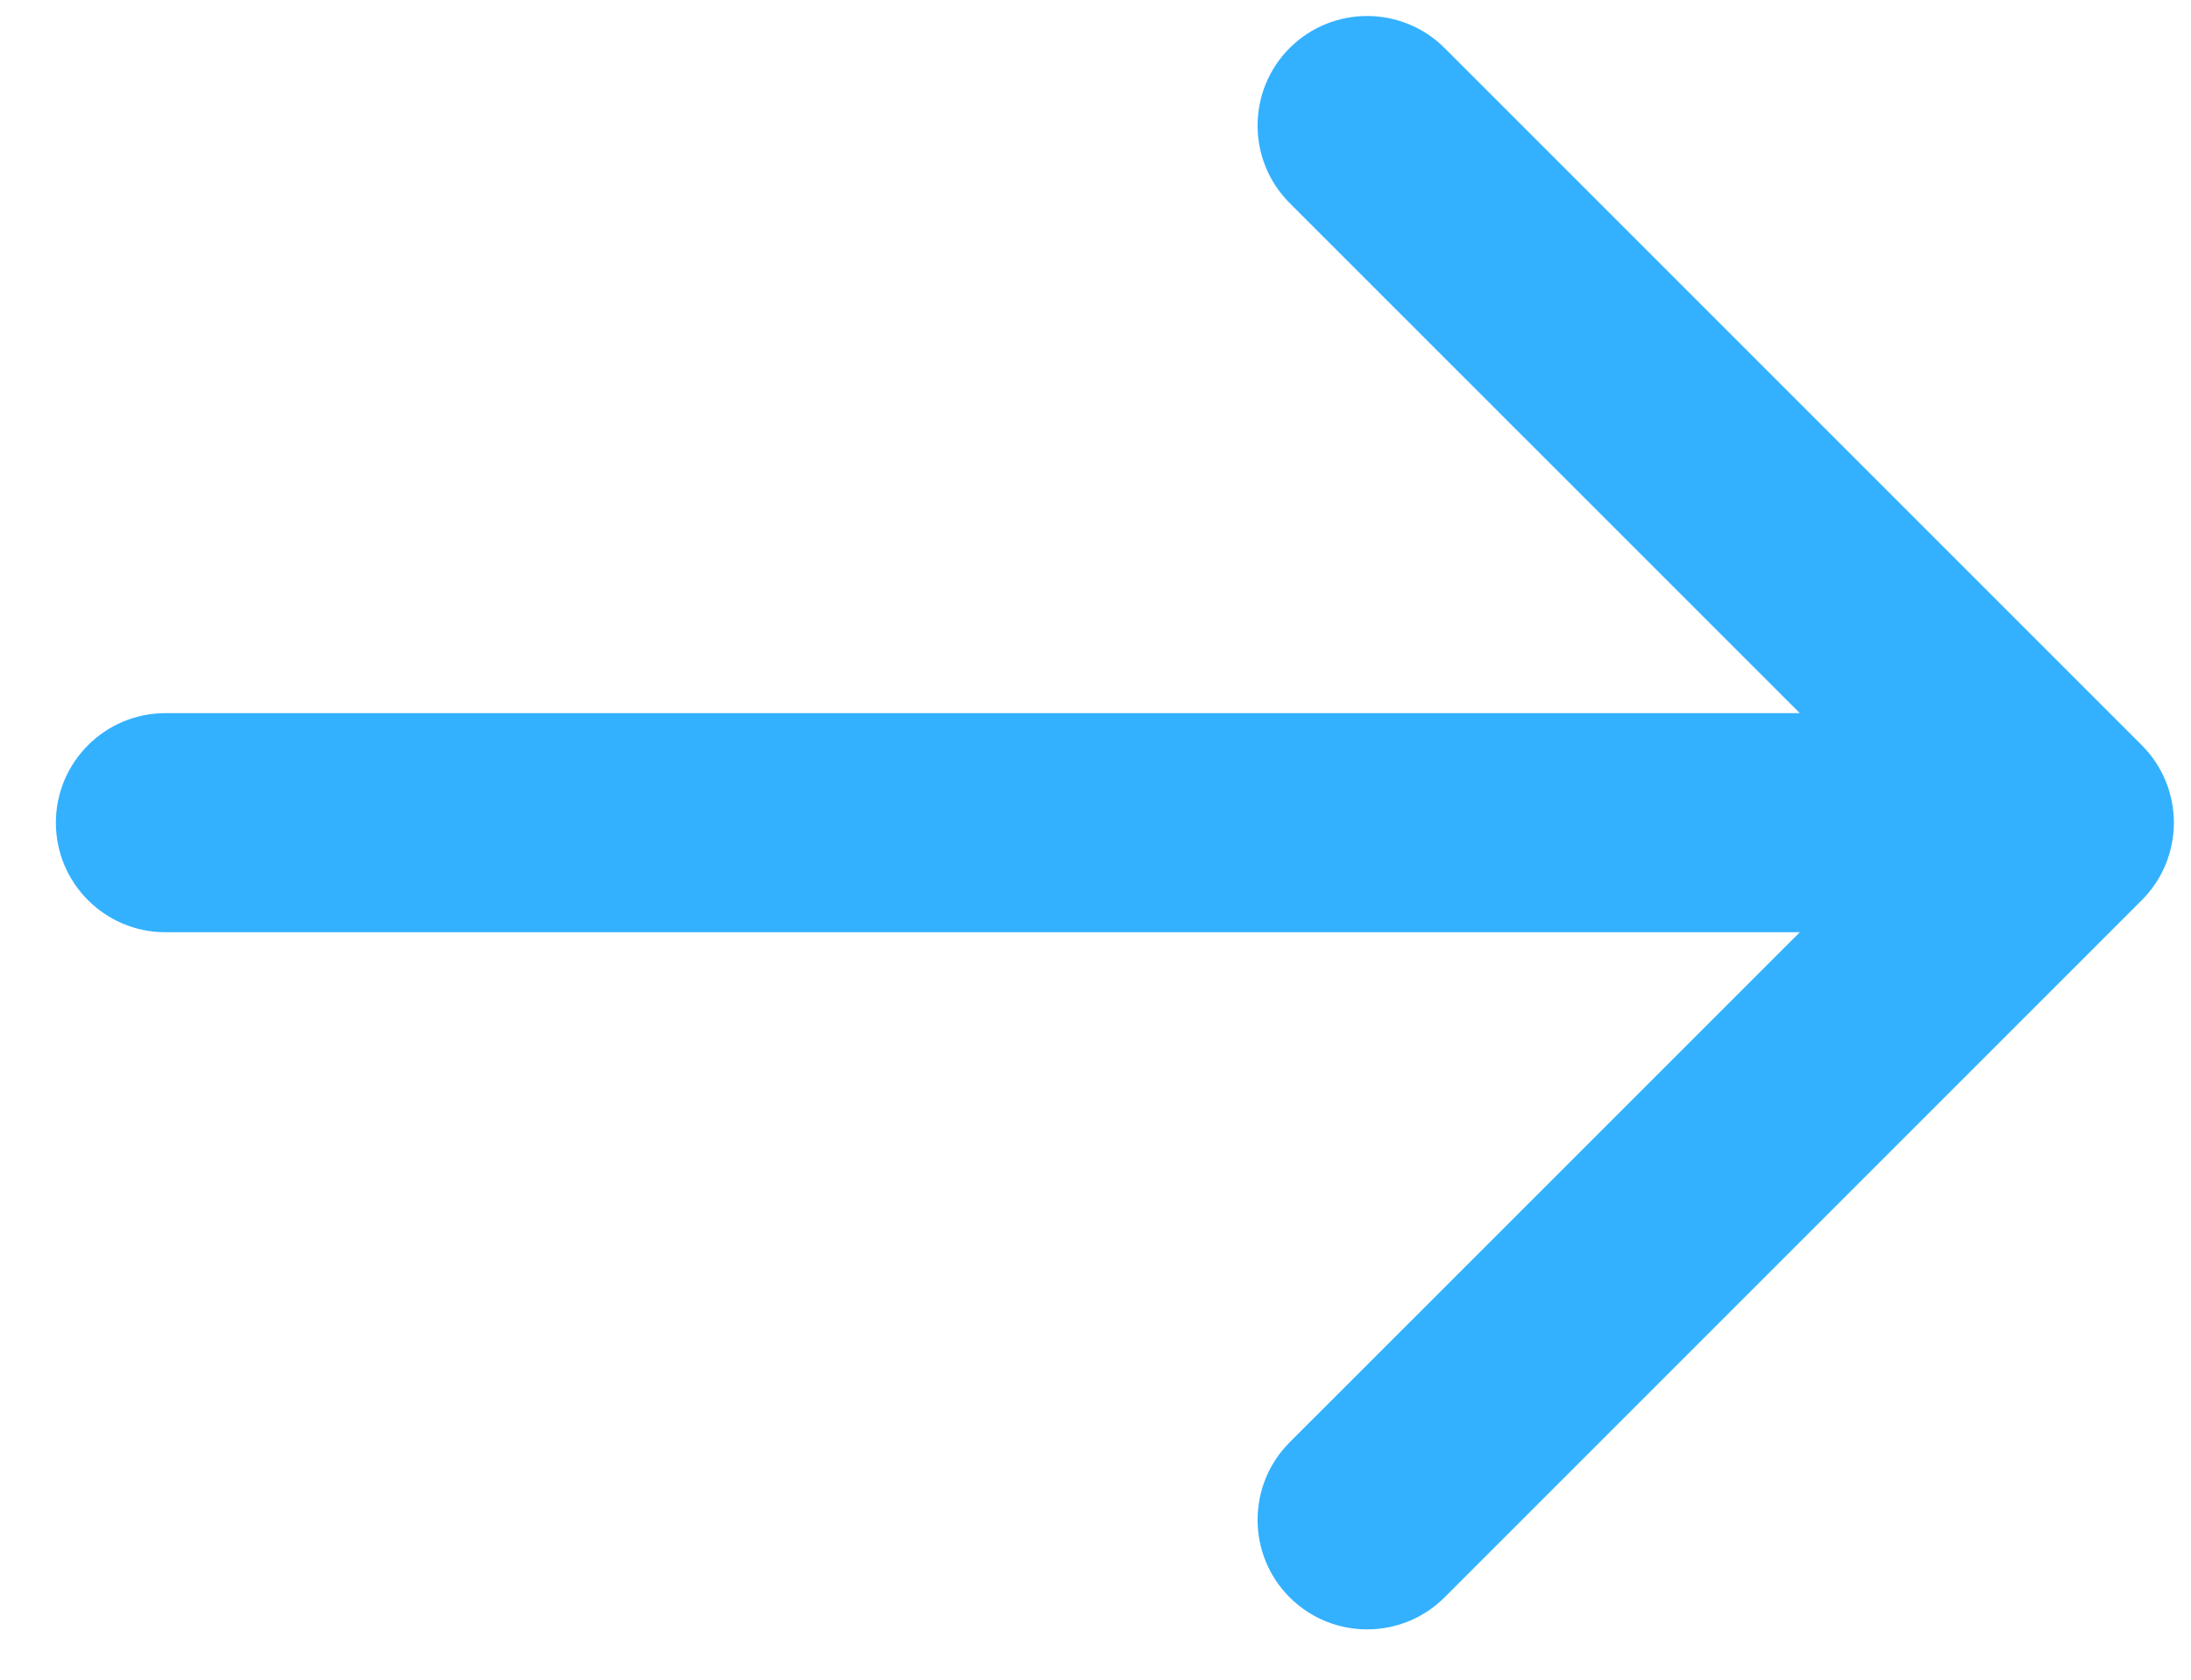 <svg width="30" height="23" viewBox="0 0 30 23" fill="none" xmlns="http://www.w3.org/2000/svg">
<path d="M2.265 9.765C1.437 9.765 0.765 10.437 0.765 11.265C0.765 12.093 1.437 12.765 2.265 12.765L2.265 9.765ZM29.326 12.326C29.912 11.74 29.912 10.79 29.326 10.204L19.78 0.658C19.194 0.073 18.244 0.073 17.658 0.658C17.073 1.244 17.073 2.194 17.658 2.78L26.144 11.265L17.658 19.75C17.073 20.336 17.073 21.286 17.658 21.872C18.244 22.457 19.194 22.457 19.78 21.872L29.326 12.326ZM2.265 12.765L28.265 12.765L28.265 9.765L2.265 9.765L2.265 12.765Z" fill="#33B1FF"/>
</svg>
